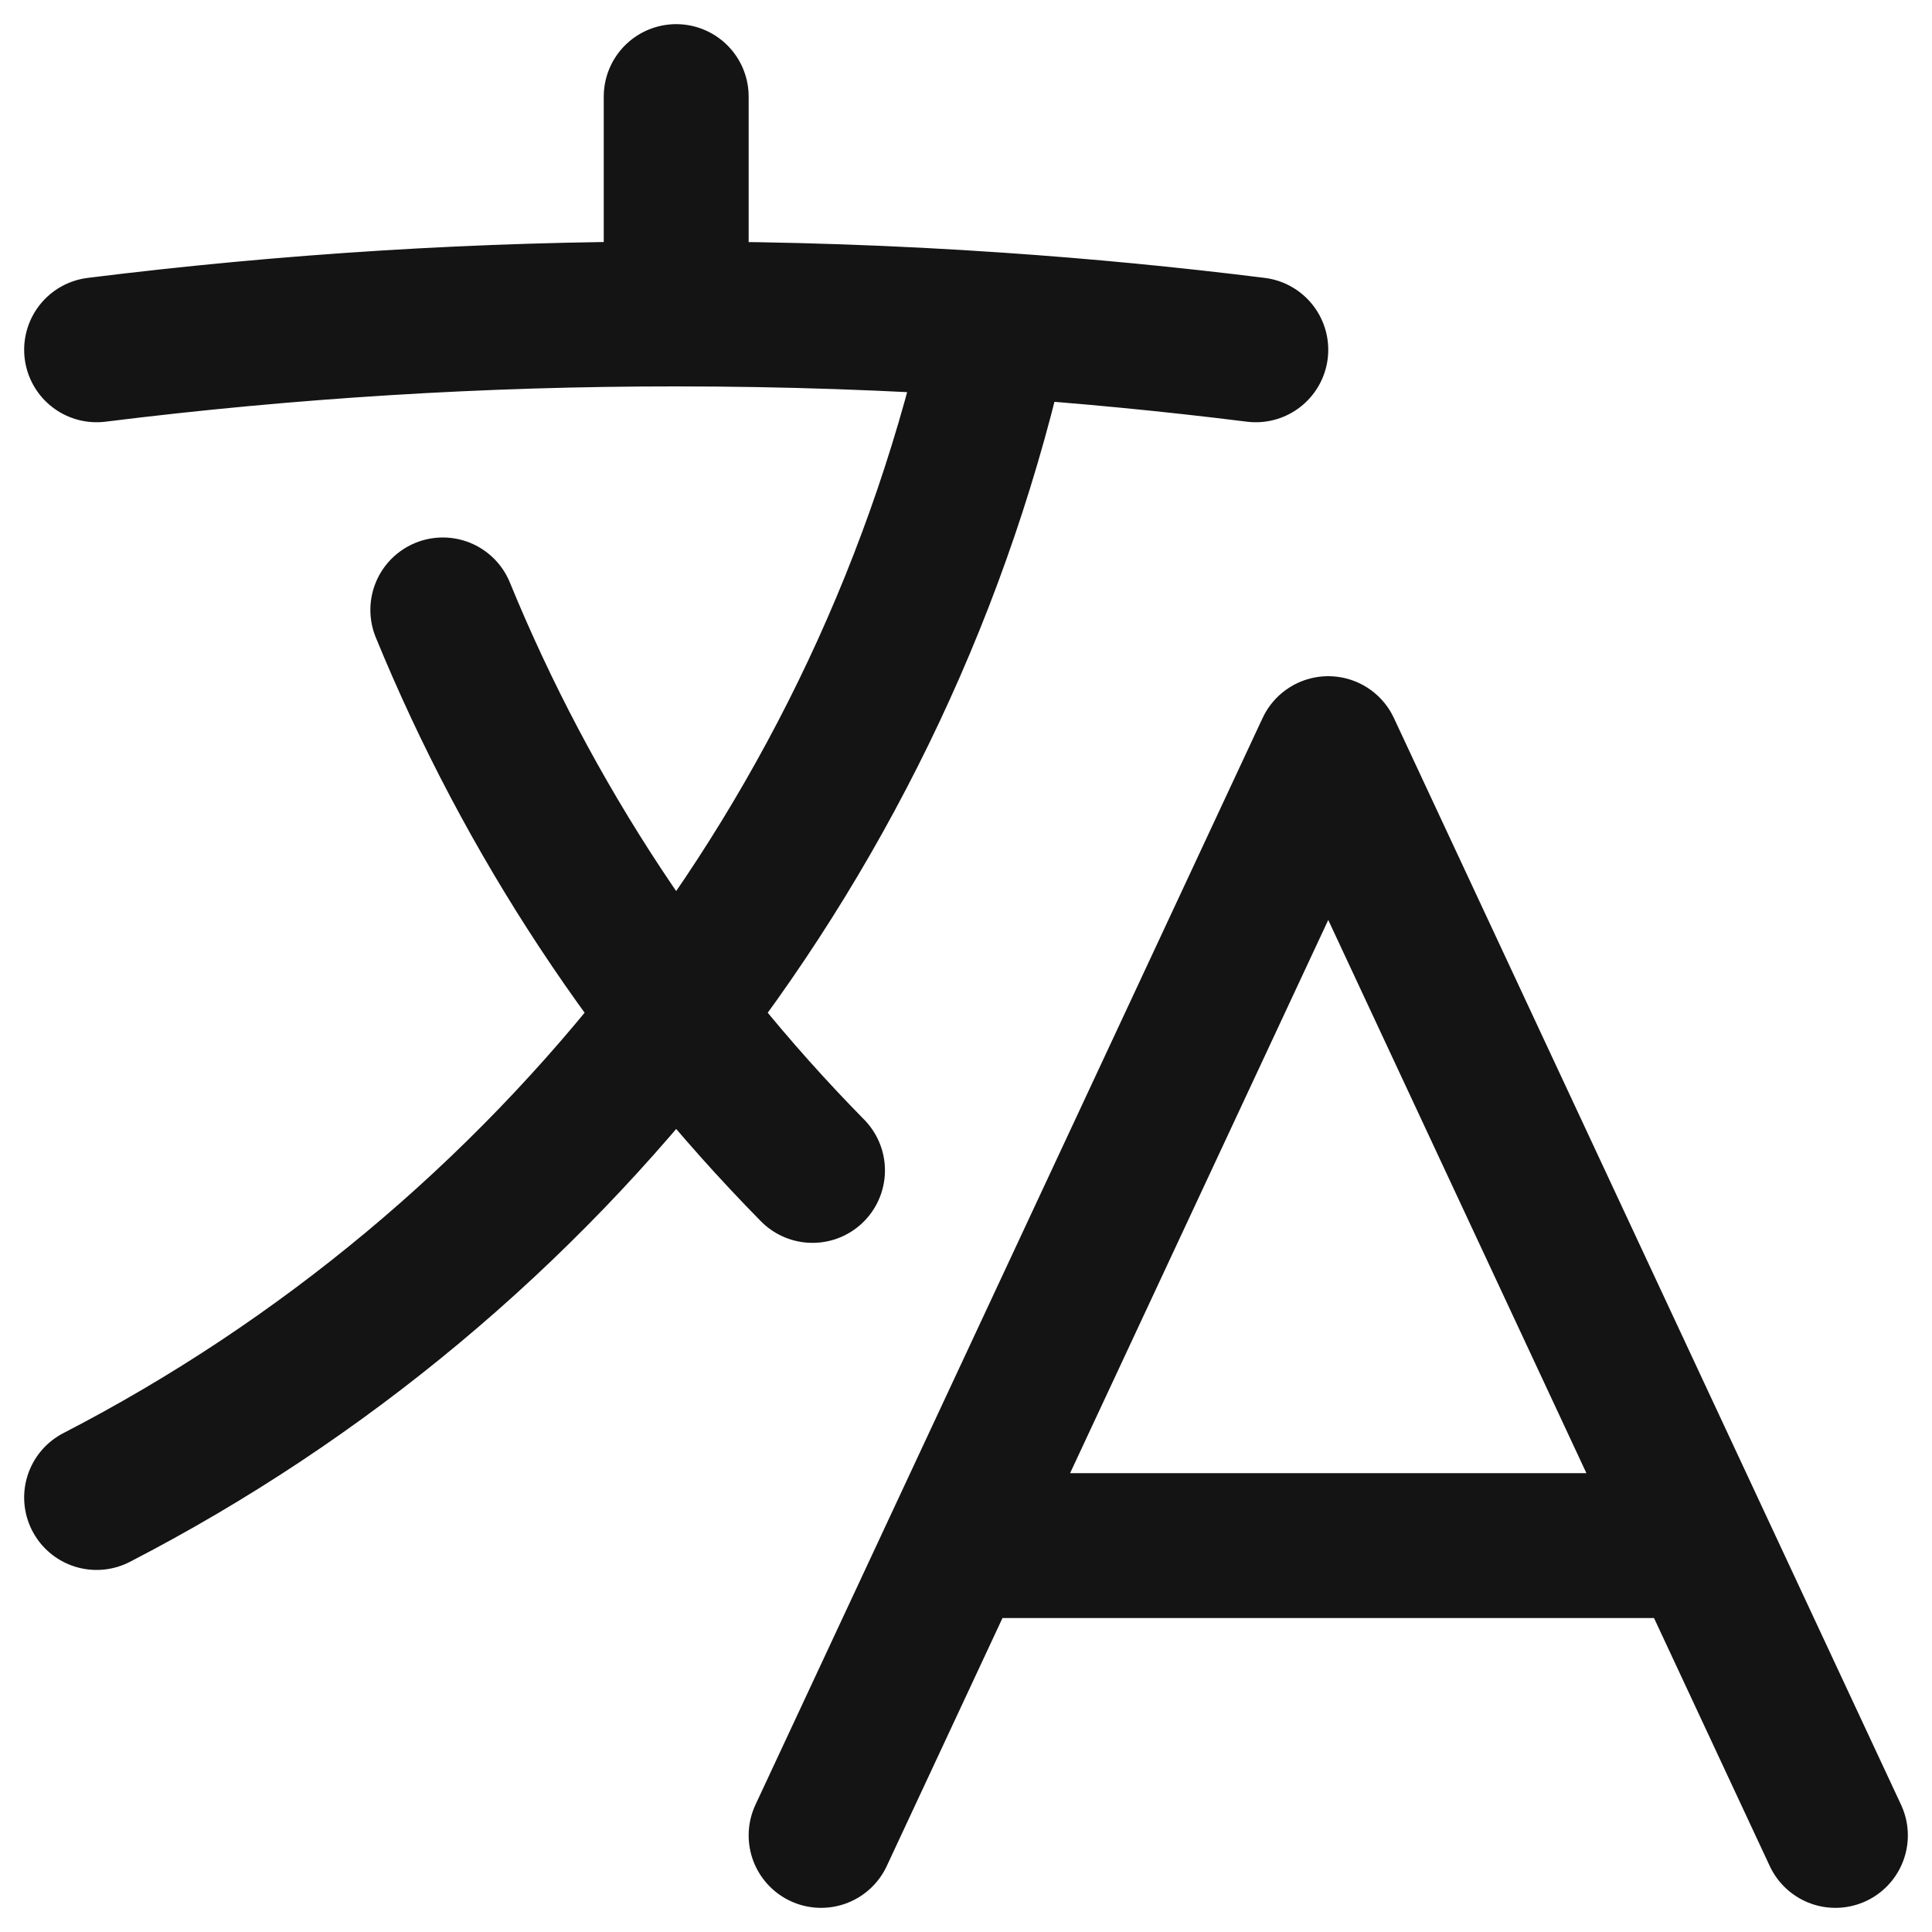 <svg width="20" height="20" viewBox="0 0 20 20" fill="none" xmlns="http://www.w3.org/2000/svg">
<path d="M8.5 19L13.75 7.75L19 19M10 16H17.5M1 3.621C2.99 3.373 4.994 3.249 7 3.25M7 3.25C8.12 3.25 9.233 3.288 10.334 3.364M7 3.25V1M10.334 3.364C9.176 8.658 5.69 13.08 1 15.502M10.334 3.364C11.23 3.425 12.119 3.511 13 3.621M8.411 12.116C6.771 10.449 5.471 8.478 4.584 6.314" stroke="#141414" stroke-width="1.5" stroke-linecap="round" stroke-linejoin="round"/>
</svg>
